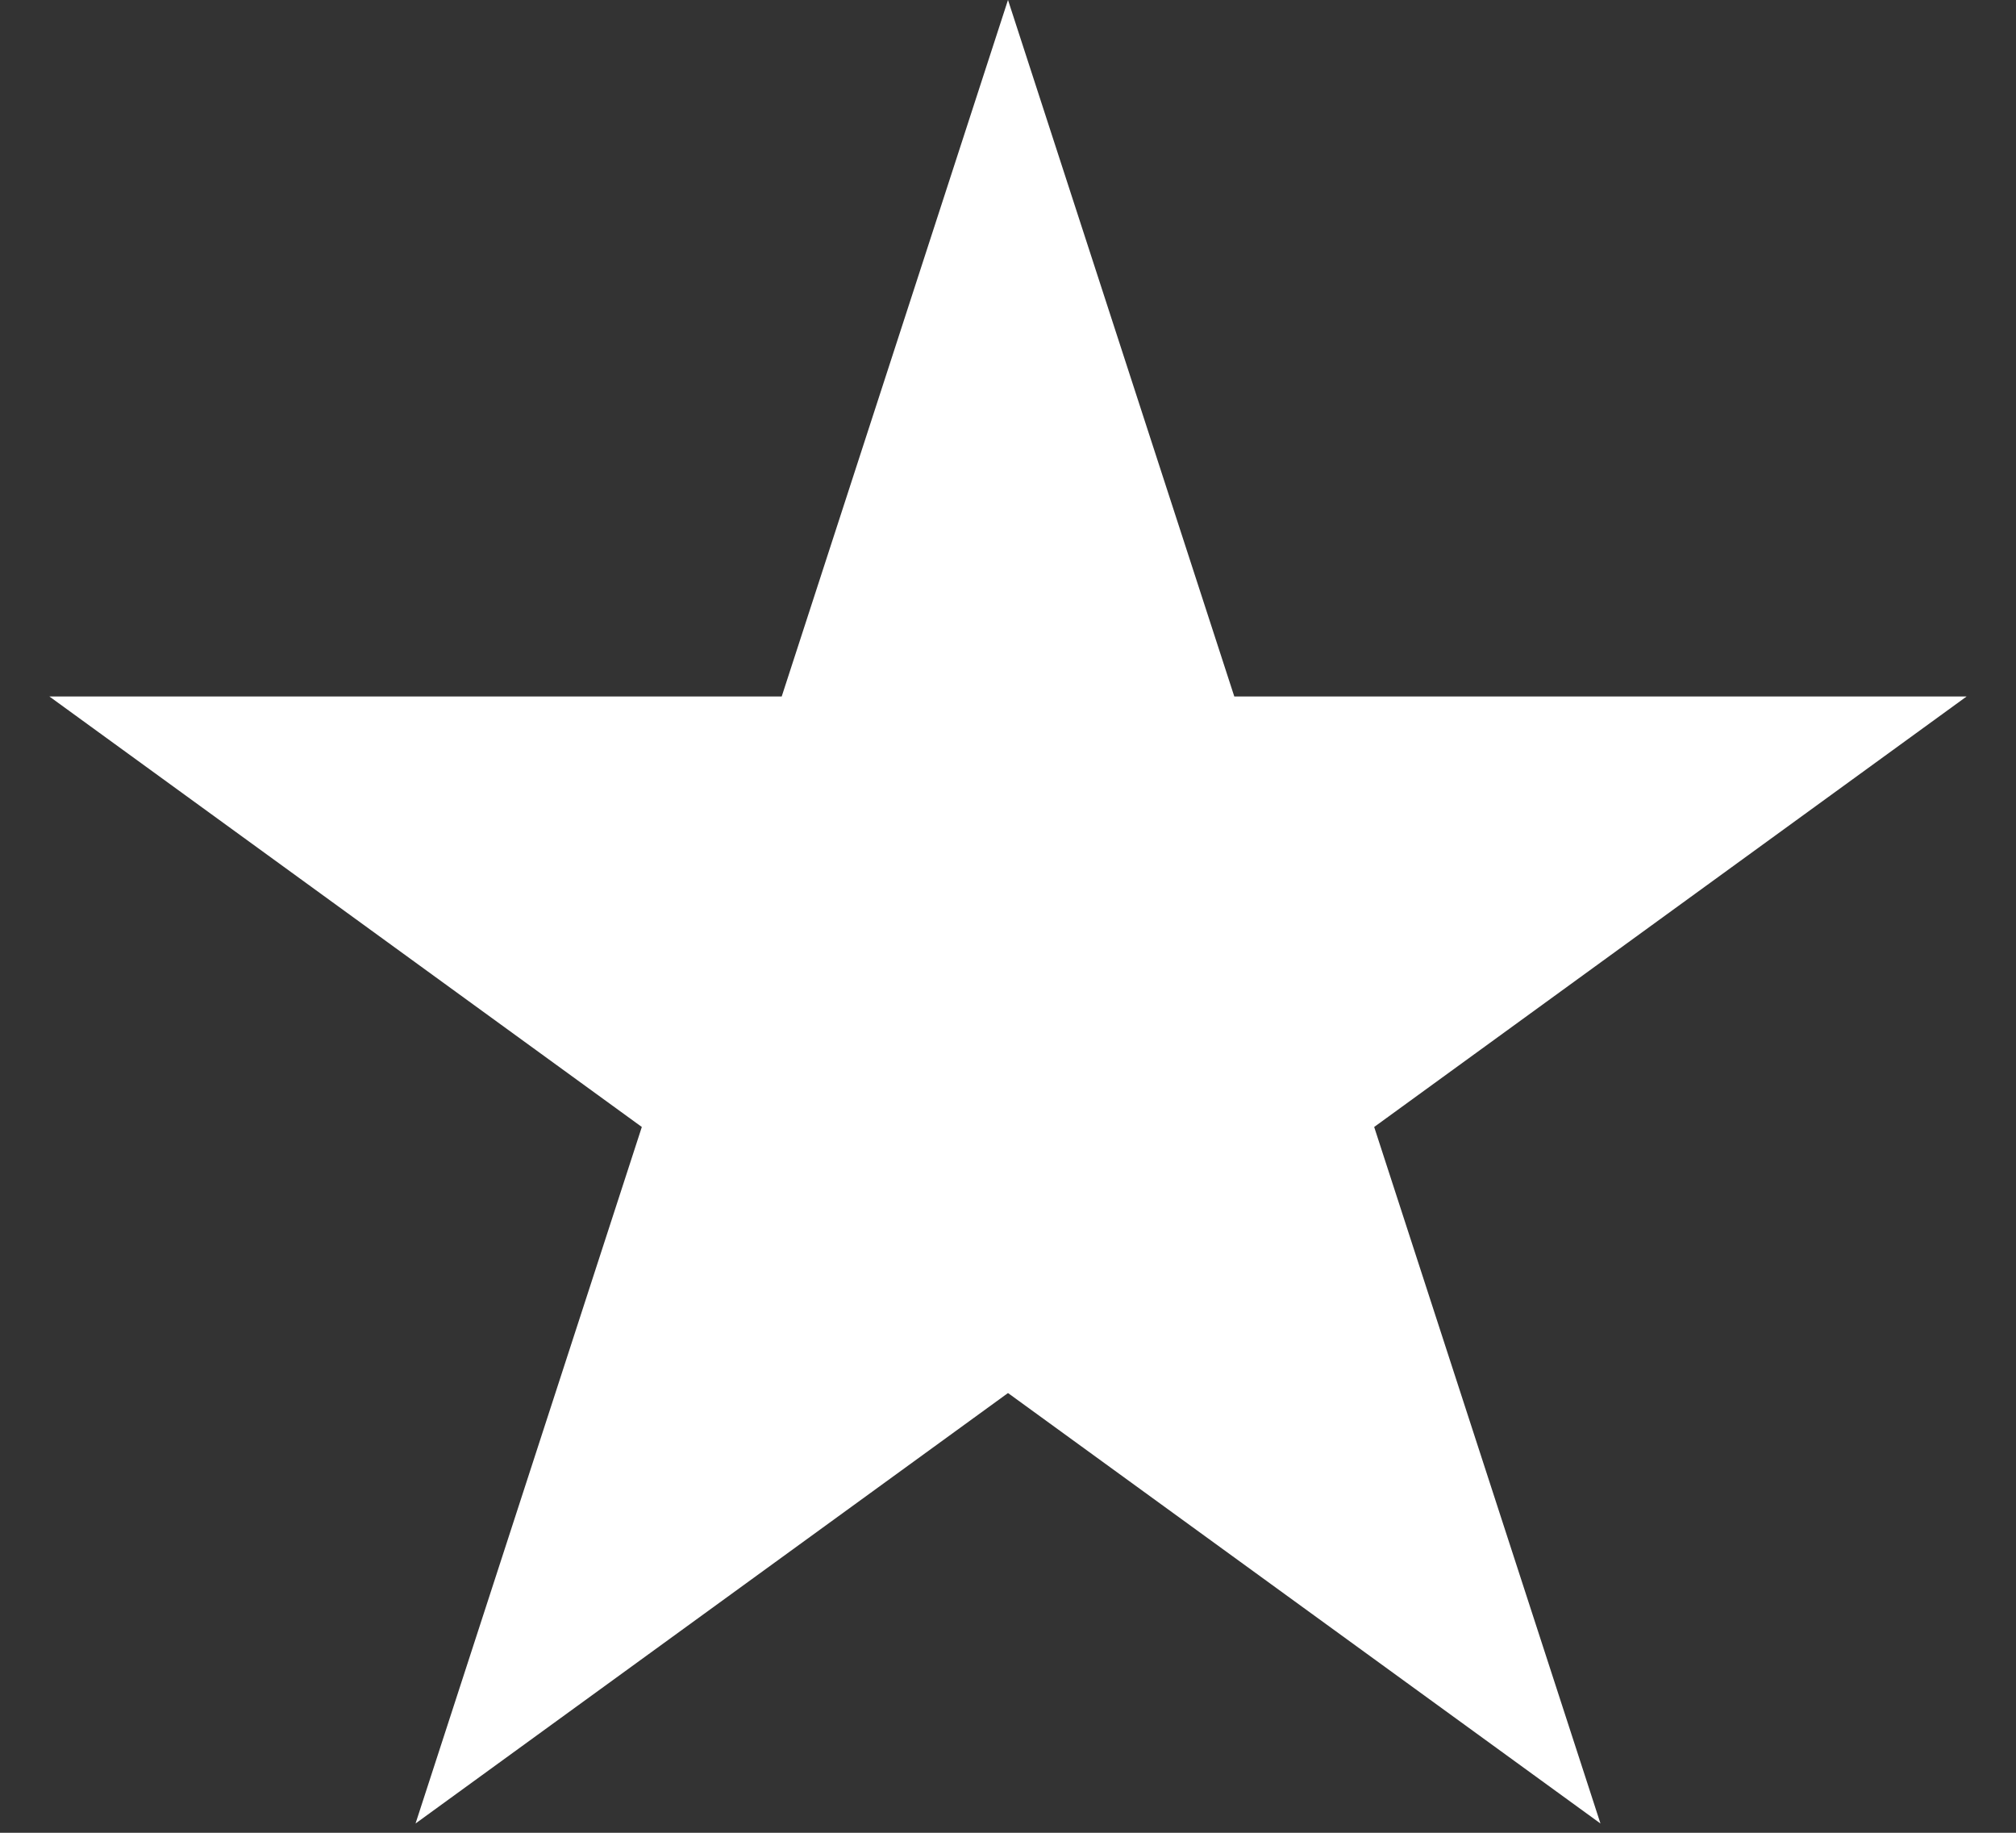 <svg width="33" height="30" viewBox="0 0 33 30" fill="none" xmlns="http://www.w3.org/2000/svg">
    <rect x="0" y="0" width="33" height="30" fill="#333333" stroke="none"/>
    <path d="M16.5 -0.001L20.204 11.4H32.192L22.494 18.447L26.198 29.848L16.5 22.802L6.802 29.848L10.506 18.447L0.808 11.4H12.796L16.5 -0.001Z" fill="white"/>
</svg>
